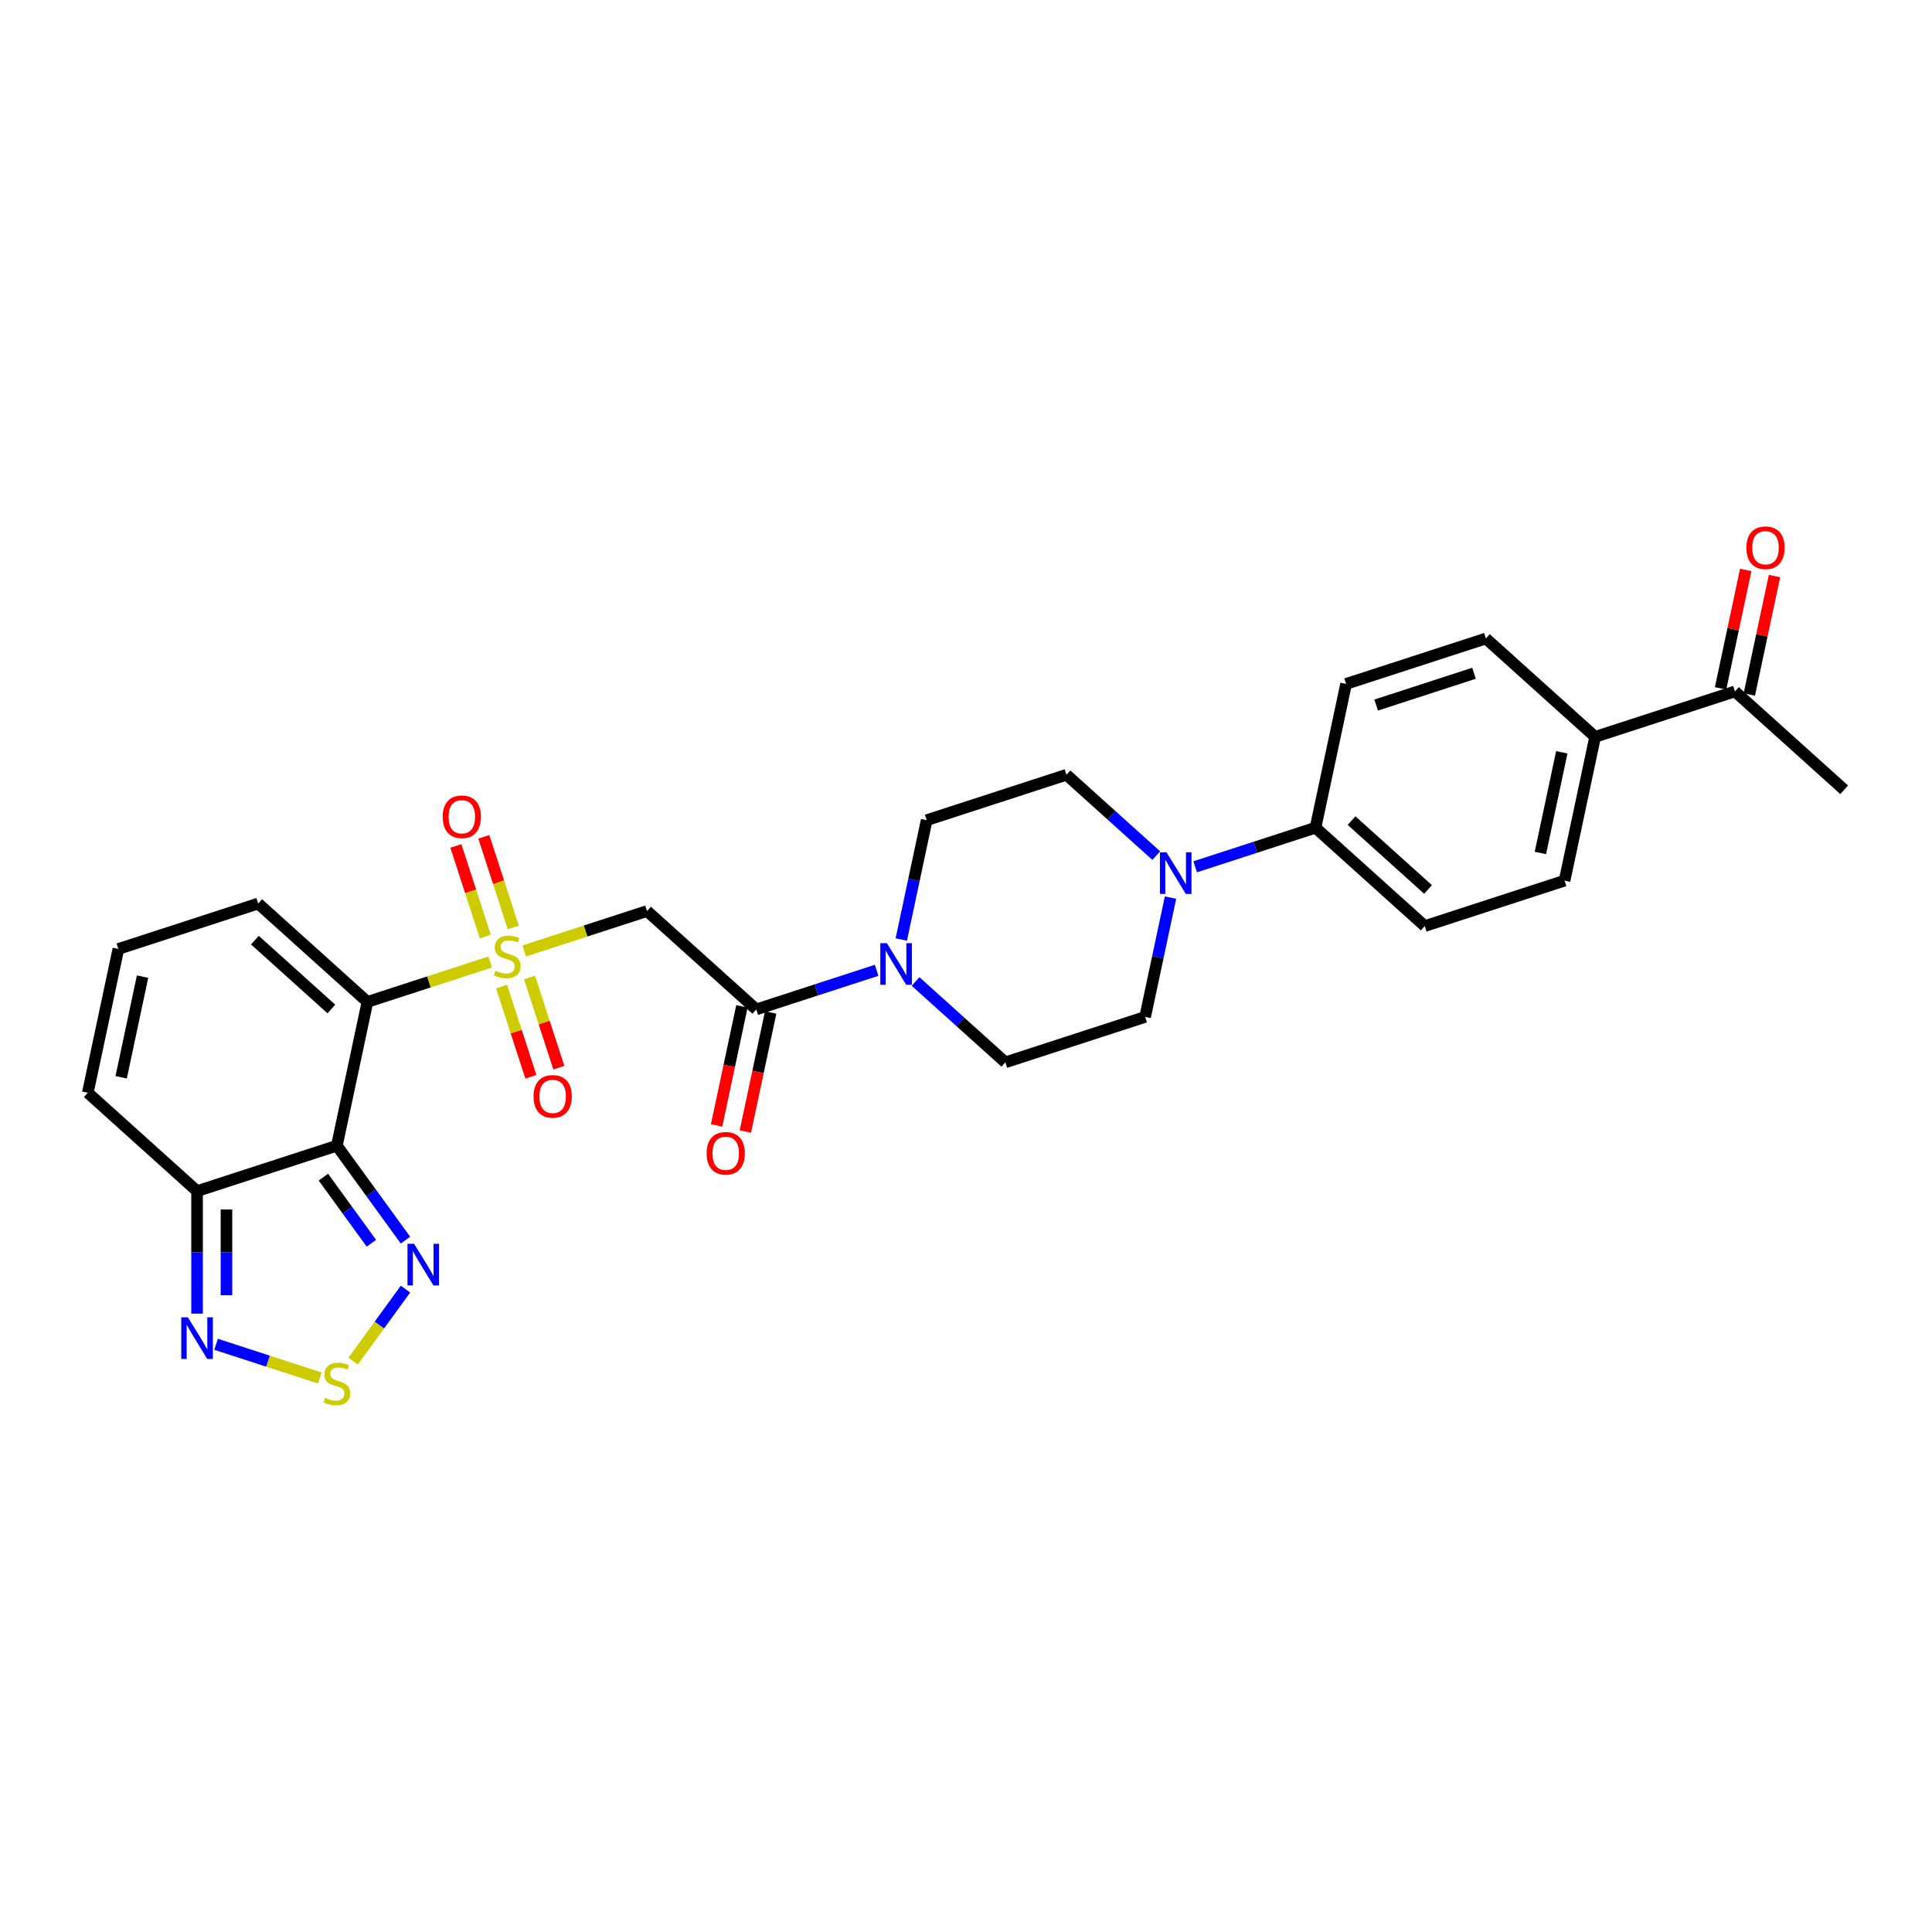 <?xml version='1.0' encoding='iso-8859-1'?>
<svg version='1.1' baseProfile='full'
              xmlns='http://www.w3.org/2000/svg'
                      xmlns:rdkit='http://www.rdkit.org/xml'
                      xmlns:xlink='http://www.w3.org/1999/xlink'
                  xml:space='preserve'
width='1000px' height='1000px' viewBox='0 0 1000 1000'>
<!-- END OF HEADER -->
<rect style='opacity:1.0;fill:#FFFFFF;stroke:none' width='1000' height='1000' x='0' y='0'> </rect>
<path class='bond-0' d='M 253.735,497.931 L 221.959,508.255' style='fill:none;fill-rule:evenodd;stroke:#CCCC00;stroke-width:6px;stroke-linecap:butt;stroke-linejoin:miter;stroke-opacity:1' />
<path class='bond-0' d='M 221.959,508.255 L 190.182,518.58' style='fill:none;fill-rule:evenodd;stroke:#000000;stroke-width:6px;stroke-linecap:butt;stroke-linejoin:miter;stroke-opacity:1' />
<path class='bond-2' d='M 271.357,492.205 L 303.133,481.88' style='fill:none;fill-rule:evenodd;stroke:#CCCC00;stroke-width:6px;stroke-linecap:butt;stroke-linejoin:miter;stroke-opacity:1' />
<path class='bond-2' d='M 303.133,481.88 L 334.91,471.555' style='fill:none;fill-rule:evenodd;stroke:#000000;stroke-width:6px;stroke-linecap:butt;stroke-linejoin:miter;stroke-opacity:1' />
<path class='bond-11' d='M 259.606,510.643 L 267.192,533.988' style='fill:none;fill-rule:evenodd;stroke:#CCCC00;stroke-width:6px;stroke-linecap:butt;stroke-linejoin:miter;stroke-opacity:1' />
<path class='bond-11' d='M 267.192,533.988 L 274.777,557.333' style='fill:none;fill-rule:evenodd;stroke:#FF0000;stroke-width:6px;stroke-linecap:butt;stroke-linejoin:miter;stroke-opacity:1' />
<path class='bond-11' d='M 274.079,505.941 L 281.664,529.285' style='fill:none;fill-rule:evenodd;stroke:#CCCC00;stroke-width:6px;stroke-linecap:butt;stroke-linejoin:miter;stroke-opacity:1' />
<path class='bond-11' d='M 281.664,529.285 L 289.25,552.63' style='fill:none;fill-rule:evenodd;stroke:#FF0000;stroke-width:6px;stroke-linecap:butt;stroke-linejoin:miter;stroke-opacity:1' />
<path class='bond-12' d='M 265.674,480.071 L 258.051,456.612' style='fill:none;fill-rule:evenodd;stroke:#CCCC00;stroke-width:6px;stroke-linecap:butt;stroke-linejoin:miter;stroke-opacity:1' />
<path class='bond-12' d='M 258.051,456.612 L 250.429,433.153' style='fill:none;fill-rule:evenodd;stroke:#FF0000;stroke-width:6px;stroke-linecap:butt;stroke-linejoin:miter;stroke-opacity:1' />
<path class='bond-12' d='M 251.201,484.773 L 243.579,461.314' style='fill:none;fill-rule:evenodd;stroke:#CCCC00;stroke-width:6px;stroke-linecap:butt;stroke-linejoin:miter;stroke-opacity:1' />
<path class='bond-12' d='M 243.579,461.314 L 235.956,437.856' style='fill:none;fill-rule:evenodd;stroke:#FF0000;stroke-width:6px;stroke-linecap:butt;stroke-linejoin:miter;stroke-opacity:1' />
<path class='bond-1' d='M 190.182,518.58 L 174.363,593.005' style='fill:none;fill-rule:evenodd;stroke:#000000;stroke-width:6px;stroke-linecap:butt;stroke-linejoin:miter;stroke-opacity:1' />
<path class='bond-10' d='M 190.182,518.58 L 133.638,467.667' style='fill:none;fill-rule:evenodd;stroke:#000000;stroke-width:6px;stroke-linecap:butt;stroke-linejoin:miter;stroke-opacity:1' />
<path class='bond-10' d='M 171.518,522.252 L 131.937,486.613' style='fill:none;fill-rule:evenodd;stroke:#000000;stroke-width:6px;stroke-linecap:butt;stroke-linejoin:miter;stroke-opacity:1' />
<path class='bond-3' d='M 174.363,593.005 L 192.119,617.445' style='fill:none;fill-rule:evenodd;stroke:#000000;stroke-width:6px;stroke-linecap:butt;stroke-linejoin:miter;stroke-opacity:1' />
<path class='bond-3' d='M 192.119,617.445 L 209.876,641.885' style='fill:none;fill-rule:evenodd;stroke:#0000FF;stroke-width:6px;stroke-linecap:butt;stroke-linejoin:miter;stroke-opacity:1' />
<path class='bond-3' d='M 167.378,609.282 L 179.808,626.39' style='fill:none;fill-rule:evenodd;stroke:#000000;stroke-width:6px;stroke-linecap:butt;stroke-linejoin:miter;stroke-opacity:1' />
<path class='bond-3' d='M 179.808,626.39 L 192.238,643.498' style='fill:none;fill-rule:evenodd;stroke:#0000FF;stroke-width:6px;stroke-linecap:butt;stroke-linejoin:miter;stroke-opacity:1' />
<path class='bond-6' d='M 174.363,593.005 L 101.999,616.518' style='fill:none;fill-rule:evenodd;stroke:#000000;stroke-width:6px;stroke-linecap:butt;stroke-linejoin:miter;stroke-opacity:1' />
<path class='bond-4' d='M 334.91,471.555 L 391.454,522.468' style='fill:none;fill-rule:evenodd;stroke:#000000;stroke-width:6px;stroke-linecap:butt;stroke-linejoin:miter;stroke-opacity:1' />
<path class='bond-5' d='M 209.876,667.238 L 196.329,685.884' style='fill:none;fill-rule:evenodd;stroke:#0000FF;stroke-width:6px;stroke-linecap:butt;stroke-linejoin:miter;stroke-opacity:1' />
<path class='bond-5' d='M 196.329,685.884 L 182.782,704.53' style='fill:none;fill-rule:evenodd;stroke:#CCCC00;stroke-width:6px;stroke-linecap:butt;stroke-linejoin:miter;stroke-opacity:1' />
<path class='bond-7' d='M 391.454,522.468 L 422.599,512.348' style='fill:none;fill-rule:evenodd;stroke:#000000;stroke-width:6px;stroke-linecap:butt;stroke-linejoin:miter;stroke-opacity:1' />
<path class='bond-7' d='M 422.599,512.348 L 453.744,502.229' style='fill:none;fill-rule:evenodd;stroke:#0000FF;stroke-width:6px;stroke-linecap:butt;stroke-linejoin:miter;stroke-opacity:1' />
<path class='bond-22' d='M 384.012,520.886 L 377.462,551.7' style='fill:none;fill-rule:evenodd;stroke:#000000;stroke-width:6px;stroke-linecap:butt;stroke-linejoin:miter;stroke-opacity:1' />
<path class='bond-22' d='M 377.462,551.7 L 370.912,582.513' style='fill:none;fill-rule:evenodd;stroke:#FF0000;stroke-width:6px;stroke-linecap:butt;stroke-linejoin:miter;stroke-opacity:1' />
<path class='bond-22' d='M 398.897,524.05 L 392.347,554.864' style='fill:none;fill-rule:evenodd;stroke:#000000;stroke-width:6px;stroke-linecap:butt;stroke-linejoin:miter;stroke-opacity:1' />
<path class='bond-22' d='M 392.347,554.864 L 385.797,585.677' style='fill:none;fill-rule:evenodd;stroke:#FF0000;stroke-width:6px;stroke-linecap:butt;stroke-linejoin:miter;stroke-opacity:1' />
<path class='bond-30' d='M 165.552,713.255 L 138.696,704.529' style='fill:none;fill-rule:evenodd;stroke:#CCCC00;stroke-width:6px;stroke-linecap:butt;stroke-linejoin:miter;stroke-opacity:1' />
<path class='bond-30' d='M 138.696,704.529 L 111.841,695.804' style='fill:none;fill-rule:evenodd;stroke:#0000FF;stroke-width:6px;stroke-linecap:butt;stroke-linejoin:miter;stroke-opacity:1' />
<path class='bond-8' d='M 101.999,616.518 L 101.999,648.224' style='fill:none;fill-rule:evenodd;stroke:#000000;stroke-width:6px;stroke-linecap:butt;stroke-linejoin:miter;stroke-opacity:1' />
<path class='bond-8' d='M 101.999,648.224 L 101.999,679.929' style='fill:none;fill-rule:evenodd;stroke:#0000FF;stroke-width:6px;stroke-linecap:butt;stroke-linejoin:miter;stroke-opacity:1' />
<path class='bond-8' d='M 117.216,626.03 L 117.216,648.224' style='fill:none;fill-rule:evenodd;stroke:#000000;stroke-width:6px;stroke-linecap:butt;stroke-linejoin:miter;stroke-opacity:1' />
<path class='bond-8' d='M 117.216,648.224 L 117.216,670.418' style='fill:none;fill-rule:evenodd;stroke:#0000FF;stroke-width:6px;stroke-linecap:butt;stroke-linejoin:miter;stroke-opacity:1' />
<path class='bond-29' d='M 101.999,616.518 L 45.455,565.605' style='fill:none;fill-rule:evenodd;stroke:#000000;stroke-width:6px;stroke-linecap:butt;stroke-linejoin:miter;stroke-opacity:1' />
<path class='bond-16' d='M 473.892,508.026 L 497.127,528.947' style='fill:none;fill-rule:evenodd;stroke:#0000FF;stroke-width:6px;stroke-linecap:butt;stroke-linejoin:miter;stroke-opacity:1' />
<path class='bond-16' d='M 497.127,528.947 L 520.362,549.868' style='fill:none;fill-rule:evenodd;stroke:#000000;stroke-width:6px;stroke-linecap:butt;stroke-linejoin:miter;stroke-opacity:1' />
<path class='bond-17' d='M 466.512,486.279 L 473.075,455.405' style='fill:none;fill-rule:evenodd;stroke:#0000FF;stroke-width:6px;stroke-linecap:butt;stroke-linejoin:miter;stroke-opacity:1' />
<path class='bond-17' d='M 473.075,455.405 L 479.638,424.53' style='fill:none;fill-rule:evenodd;stroke:#000000;stroke-width:6px;stroke-linecap:butt;stroke-linejoin:miter;stroke-opacity:1' />
<path class='bond-9' d='M 598.472,442.86 L 575.237,421.939' style='fill:none;fill-rule:evenodd;stroke:#0000FF;stroke-width:6px;stroke-linecap:butt;stroke-linejoin:miter;stroke-opacity:1' />
<path class='bond-9' d='M 575.237,421.939 L 552.001,401.018' style='fill:none;fill-rule:evenodd;stroke:#000000;stroke-width:6px;stroke-linecap:butt;stroke-linejoin:miter;stroke-opacity:1' />
<path class='bond-13' d='M 618.62,448.657 L 649.765,438.538' style='fill:none;fill-rule:evenodd;stroke:#0000FF;stroke-width:6px;stroke-linecap:butt;stroke-linejoin:miter;stroke-opacity:1' />
<path class='bond-13' d='M 649.765,438.538 L 680.91,428.418' style='fill:none;fill-rule:evenodd;stroke:#000000;stroke-width:6px;stroke-linecap:butt;stroke-linejoin:miter;stroke-opacity:1' />
<path class='bond-31' d='M 605.851,464.607 L 599.289,495.481' style='fill:none;fill-rule:evenodd;stroke:#0000FF;stroke-width:6px;stroke-linecap:butt;stroke-linejoin:miter;stroke-opacity:1' />
<path class='bond-31' d='M 599.289,495.481 L 592.726,526.356' style='fill:none;fill-rule:evenodd;stroke:#000000;stroke-width:6px;stroke-linecap:butt;stroke-linejoin:miter;stroke-opacity:1' />
<path class='bond-14' d='M 133.638,467.667 L 61.274,491.18' style='fill:none;fill-rule:evenodd;stroke:#000000;stroke-width:6px;stroke-linecap:butt;stroke-linejoin:miter;stroke-opacity:1' />
<path class='bond-24' d='M 680.91,428.418 L 696.729,353.993' style='fill:none;fill-rule:evenodd;stroke:#000000;stroke-width:6px;stroke-linecap:butt;stroke-linejoin:miter;stroke-opacity:1' />
<path class='bond-25' d='M 680.91,428.418 L 737.454,479.331' style='fill:none;fill-rule:evenodd;stroke:#000000;stroke-width:6px;stroke-linecap:butt;stroke-linejoin:miter;stroke-opacity:1' />
<path class='bond-25' d='M 699.574,424.746 L 739.155,460.385' style='fill:none;fill-rule:evenodd;stroke:#000000;stroke-width:6px;stroke-linecap:butt;stroke-linejoin:miter;stroke-opacity:1' />
<path class='bond-15' d='M 61.274,491.18 L 45.455,565.605' style='fill:none;fill-rule:evenodd;stroke:#000000;stroke-width:6px;stroke-linecap:butt;stroke-linejoin:miter;stroke-opacity:1' />
<path class='bond-15' d='M 73.786,505.508 L 62.712,557.605' style='fill:none;fill-rule:evenodd;stroke:#000000;stroke-width:6px;stroke-linecap:butt;stroke-linejoin:miter;stroke-opacity:1' />
<path class='bond-21' d='M 520.362,549.868 L 592.726,526.356' style='fill:none;fill-rule:evenodd;stroke:#000000;stroke-width:6px;stroke-linecap:butt;stroke-linejoin:miter;stroke-opacity:1' />
<path class='bond-20' d='M 479.638,424.53 L 552.001,401.018' style='fill:none;fill-rule:evenodd;stroke:#000000;stroke-width:6px;stroke-linecap:butt;stroke-linejoin:miter;stroke-opacity:1' />
<path class='bond-18' d='M 825.637,381.393 L 809.818,455.819' style='fill:none;fill-rule:evenodd;stroke:#000000;stroke-width:6px;stroke-linecap:butt;stroke-linejoin:miter;stroke-opacity:1' />
<path class='bond-18' d='M 808.379,389.393 L 797.306,441.491' style='fill:none;fill-rule:evenodd;stroke:#000000;stroke-width:6px;stroke-linecap:butt;stroke-linejoin:miter;stroke-opacity:1' />
<path class='bond-19' d='M 825.637,381.393 L 898.001,357.881' style='fill:none;fill-rule:evenodd;stroke:#000000;stroke-width:6px;stroke-linecap:butt;stroke-linejoin:miter;stroke-opacity:1' />
<path class='bond-32' d='M 825.637,381.393 L 769.093,330.481' style='fill:none;fill-rule:evenodd;stroke:#000000;stroke-width:6px;stroke-linecap:butt;stroke-linejoin:miter;stroke-opacity:1' />
<path class='bond-23' d='M 905.444,359.463 L 911.958,328.817' style='fill:none;fill-rule:evenodd;stroke:#000000;stroke-width:6px;stroke-linecap:butt;stroke-linejoin:miter;stroke-opacity:1' />
<path class='bond-23' d='M 911.958,328.817 L 918.472,298.171' style='fill:none;fill-rule:evenodd;stroke:#FF0000;stroke-width:6px;stroke-linecap:butt;stroke-linejoin:miter;stroke-opacity:1' />
<path class='bond-23' d='M 890.559,356.299 L 897.073,325.653' style='fill:none;fill-rule:evenodd;stroke:#000000;stroke-width:6px;stroke-linecap:butt;stroke-linejoin:miter;stroke-opacity:1' />
<path class='bond-23' d='M 897.073,325.653 L 903.587,295.007' style='fill:none;fill-rule:evenodd;stroke:#FF0000;stroke-width:6px;stroke-linecap:butt;stroke-linejoin:miter;stroke-opacity:1' />
<path class='bond-28' d='M 898.001,357.881 L 954.545,408.794' style='fill:none;fill-rule:evenodd;stroke:#000000;stroke-width:6px;stroke-linecap:butt;stroke-linejoin:miter;stroke-opacity:1' />
<path class='bond-27' d='M 696.729,353.993 L 769.093,330.481' style='fill:none;fill-rule:evenodd;stroke:#000000;stroke-width:6px;stroke-linecap:butt;stroke-linejoin:miter;stroke-opacity:1' />
<path class='bond-27' d='M 712.286,364.939 L 762.941,348.48' style='fill:none;fill-rule:evenodd;stroke:#000000;stroke-width:6px;stroke-linecap:butt;stroke-linejoin:miter;stroke-opacity:1' />
<path class='bond-26' d='M 737.454,479.331 L 809.818,455.819' style='fill:none;fill-rule:evenodd;stroke:#000000;stroke-width:6px;stroke-linecap:butt;stroke-linejoin:miter;stroke-opacity:1' />
<path  class='atom-0' d='M 256.459 502.464
Q 256.703 502.555, 257.707 502.981
Q 258.711 503.407, 259.807 503.681
Q 260.933 503.924, 262.029 503.924
Q 264.068 503.924, 265.255 502.95
Q 266.442 501.946, 266.442 500.211
Q 266.442 499.024, 265.833 498.294
Q 265.255 497.563, 264.342 497.168
Q 263.429 496.772, 261.907 496.316
Q 259.99 495.737, 258.833 495.19
Q 257.707 494.642, 256.885 493.485
Q 256.094 492.329, 256.094 490.381
Q 256.094 487.672, 257.92 485.998
Q 259.776 484.324, 263.429 484.324
Q 265.924 484.324, 268.755 485.511
L 268.055 487.855
Q 265.468 486.789, 263.52 486.789
Q 261.42 486.789, 260.263 487.672
Q 259.107 488.524, 259.137 490.016
Q 259.137 491.172, 259.716 491.872
Q 260.324 492.572, 261.177 492.968
Q 262.059 493.363, 263.52 493.82
Q 265.468 494.429, 266.624 495.037
Q 267.781 495.646, 268.603 496.894
Q 269.455 498.111, 269.455 500.211
Q 269.455 503.194, 267.446 504.807
Q 265.468 506.39, 262.15 506.39
Q 260.233 506.39, 258.772 505.964
Q 257.342 505.568, 255.637 504.868
L 256.459 502.464
' fill='#CCCC00'/>
<path  class='atom-4' d='M 214.323 643.788
L 221.384 655.201
Q 222.084 656.327, 223.21 658.366
Q 224.336 660.405, 224.397 660.527
L 224.397 643.788
L 227.258 643.788
L 227.258 665.336
L 224.306 665.336
L 216.727 652.857
Q 215.845 651.396, 214.901 649.723
Q 213.988 648.049, 213.714 647.531
L 213.714 665.336
L 210.914 665.336
L 210.914 643.788
L 214.323 643.788
' fill='#0000FF'/>
<path  class='atom-6' d='M 168.276 723.514
Q 168.519 723.605, 169.523 724.031
Q 170.528 724.457, 171.624 724.731
Q 172.75 724.975, 173.845 724.975
Q 175.884 724.975, 177.071 724.001
Q 178.258 722.996, 178.258 721.262
Q 178.258 720.075, 177.65 719.344
Q 177.071 718.614, 176.158 718.218
Q 175.245 717.822, 173.724 717.366
Q 171.806 716.788, 170.65 716.24
Q 169.523 715.692, 168.702 714.535
Q 167.91 713.379, 167.91 711.431
Q 167.91 708.722, 169.737 707.048
Q 171.593 705.374, 175.245 705.374
Q 177.741 705.374, 180.571 706.561
L 179.871 708.905
Q 177.284 707.84, 175.337 707.84
Q 173.237 707.84, 172.08 708.722
Q 170.924 709.575, 170.954 711.066
Q 170.954 712.222, 171.532 712.922
Q 172.141 713.622, 172.993 714.018
Q 173.876 714.414, 175.337 714.87
Q 177.284 715.479, 178.441 716.088
Q 179.598 716.696, 180.419 717.944
Q 181.271 719.162, 181.271 721.262
Q 181.271 724.244, 179.263 725.857
Q 177.284 727.44, 173.967 727.44
Q 172.05 727.44, 170.589 727.014
Q 169.158 726.618, 167.454 725.918
L 168.276 723.514
' fill='#CCCC00'/>
<path  class='atom-8' d='M 459.055 488.182
L 466.116 499.595
Q 466.816 500.721, 467.942 502.76
Q 469.068 504.799, 469.129 504.921
L 469.129 488.182
L 471.99 488.182
L 471.99 509.73
L 469.038 509.73
L 461.459 497.251
Q 460.577 495.79, 459.633 494.116
Q 458.72 492.442, 458.446 491.925
L 458.446 509.73
L 455.646 509.73
L 455.646 488.182
L 459.055 488.182
' fill='#0000FF'/>
<path  class='atom-9' d='M 97.236 681.832
L 104.297 693.245
Q 104.997 694.371, 106.123 696.41
Q 107.249 698.449, 107.31 698.571
L 107.31 681.832
L 110.171 681.832
L 110.171 703.38
L 107.218 703.38
L 99.64 690.901
Q 98.757 689.44, 97.814 687.766
Q 96.901 686.093, 96.627 685.575
L 96.627 703.38
L 93.827 703.38
L 93.827 681.832
L 97.236 681.832
' fill='#0000FF'/>
<path  class='atom-10' d='M 603.783 441.157
L 610.844 452.57
Q 611.544 453.696, 612.67 455.735
Q 613.796 457.774, 613.857 457.896
L 613.857 441.157
L 616.718 441.157
L 616.718 462.705
L 613.765 462.705
L 606.187 450.226
Q 605.304 448.765, 604.361 447.092
Q 603.448 445.418, 603.174 444.9
L 603.174 462.705
L 600.374 462.705
L 600.374 441.157
L 603.783 441.157
' fill='#0000FF'/>
<path  class='atom-12' d='M 276.167 567.492
Q 276.167 562.319, 278.724 559.427
Q 281.28 556.536, 286.059 556.536
Q 290.837 556.536, 293.393 559.427
Q 295.95 562.319, 295.95 567.492
Q 295.95 572.727, 293.363 575.71
Q 290.776 578.662, 286.059 578.662
Q 281.311 578.662, 278.724 575.71
Q 276.167 572.758, 276.167 567.492
M 286.059 576.227
Q 289.346 576.227, 291.111 574.036
Q 292.906 571.814, 292.906 567.492
Q 292.906 563.262, 291.111 561.132
Q 289.346 558.971, 286.059 558.971
Q 282.772 558.971, 280.976 561.101
Q 279.211 563.232, 279.211 567.492
Q 279.211 571.845, 280.976 574.036
Q 282.772 576.227, 286.059 576.227
' fill='#FF0000'/>
<path  class='atom-13' d='M 229.142 422.765
Q 229.142 417.591, 231.699 414.699
Q 234.255 411.808, 239.034 411.808
Q 243.812 411.808, 246.369 414.699
Q 248.925 417.591, 248.925 422.765
Q 248.925 428, 246.338 430.982
Q 243.751 433.934, 239.034 433.934
Q 234.286 433.934, 231.699 430.982
Q 229.142 428.03, 229.142 422.765
M 239.034 431.5
Q 242.321 431.5, 244.086 429.308
Q 245.882 427.087, 245.882 422.765
Q 245.882 418.534, 244.086 416.404
Q 242.321 414.243, 239.034 414.243
Q 235.747 414.243, 233.951 416.373
Q 232.186 418.504, 232.186 422.765
Q 232.186 427.117, 233.951 429.308
Q 235.747 431.5, 239.034 431.5
' fill='#FF0000'/>
<path  class='atom-23' d='M 365.743 596.954
Q 365.743 591.78, 368.3 588.889
Q 370.856 585.997, 375.635 585.997
Q 380.413 585.997, 382.97 588.889
Q 385.526 591.78, 385.526 596.954
Q 385.526 602.189, 382.939 605.172
Q 380.352 608.124, 375.635 608.124
Q 370.887 608.124, 368.3 605.172
Q 365.743 602.219, 365.743 596.954
M 375.635 605.689
Q 378.922 605.689, 380.687 603.498
Q 382.483 601.276, 382.483 596.954
Q 382.483 592.724, 380.687 590.593
Q 378.922 588.432, 375.635 588.432
Q 372.348 588.432, 370.552 590.563
Q 368.787 592.693, 368.787 596.954
Q 368.787 601.306, 370.552 603.498
Q 372.348 605.689, 375.635 605.689
' fill='#FF0000'/>
<path  class='atom-24' d='M 903.929 283.517
Q 903.929 278.343, 906.486 275.451
Q 909.042 272.56, 913.821 272.56
Q 918.599 272.56, 921.156 275.451
Q 923.712 278.343, 923.712 283.517
Q 923.712 288.752, 921.125 291.734
Q 918.538 294.686, 913.821 294.686
Q 909.073 294.686, 906.486 291.734
Q 903.929 288.782, 903.929 283.517
M 913.821 292.252
Q 917.108 292.252, 918.873 290.06
Q 920.669 287.838, 920.669 283.517
Q 920.669 279.286, 918.873 277.156
Q 917.108 274.995, 913.821 274.995
Q 910.534 274.995, 908.738 277.125
Q 906.973 279.256, 906.973 283.517
Q 906.973 287.869, 908.738 290.06
Q 910.534 292.252, 913.821 292.252
' fill='#FF0000'/>
</svg>
